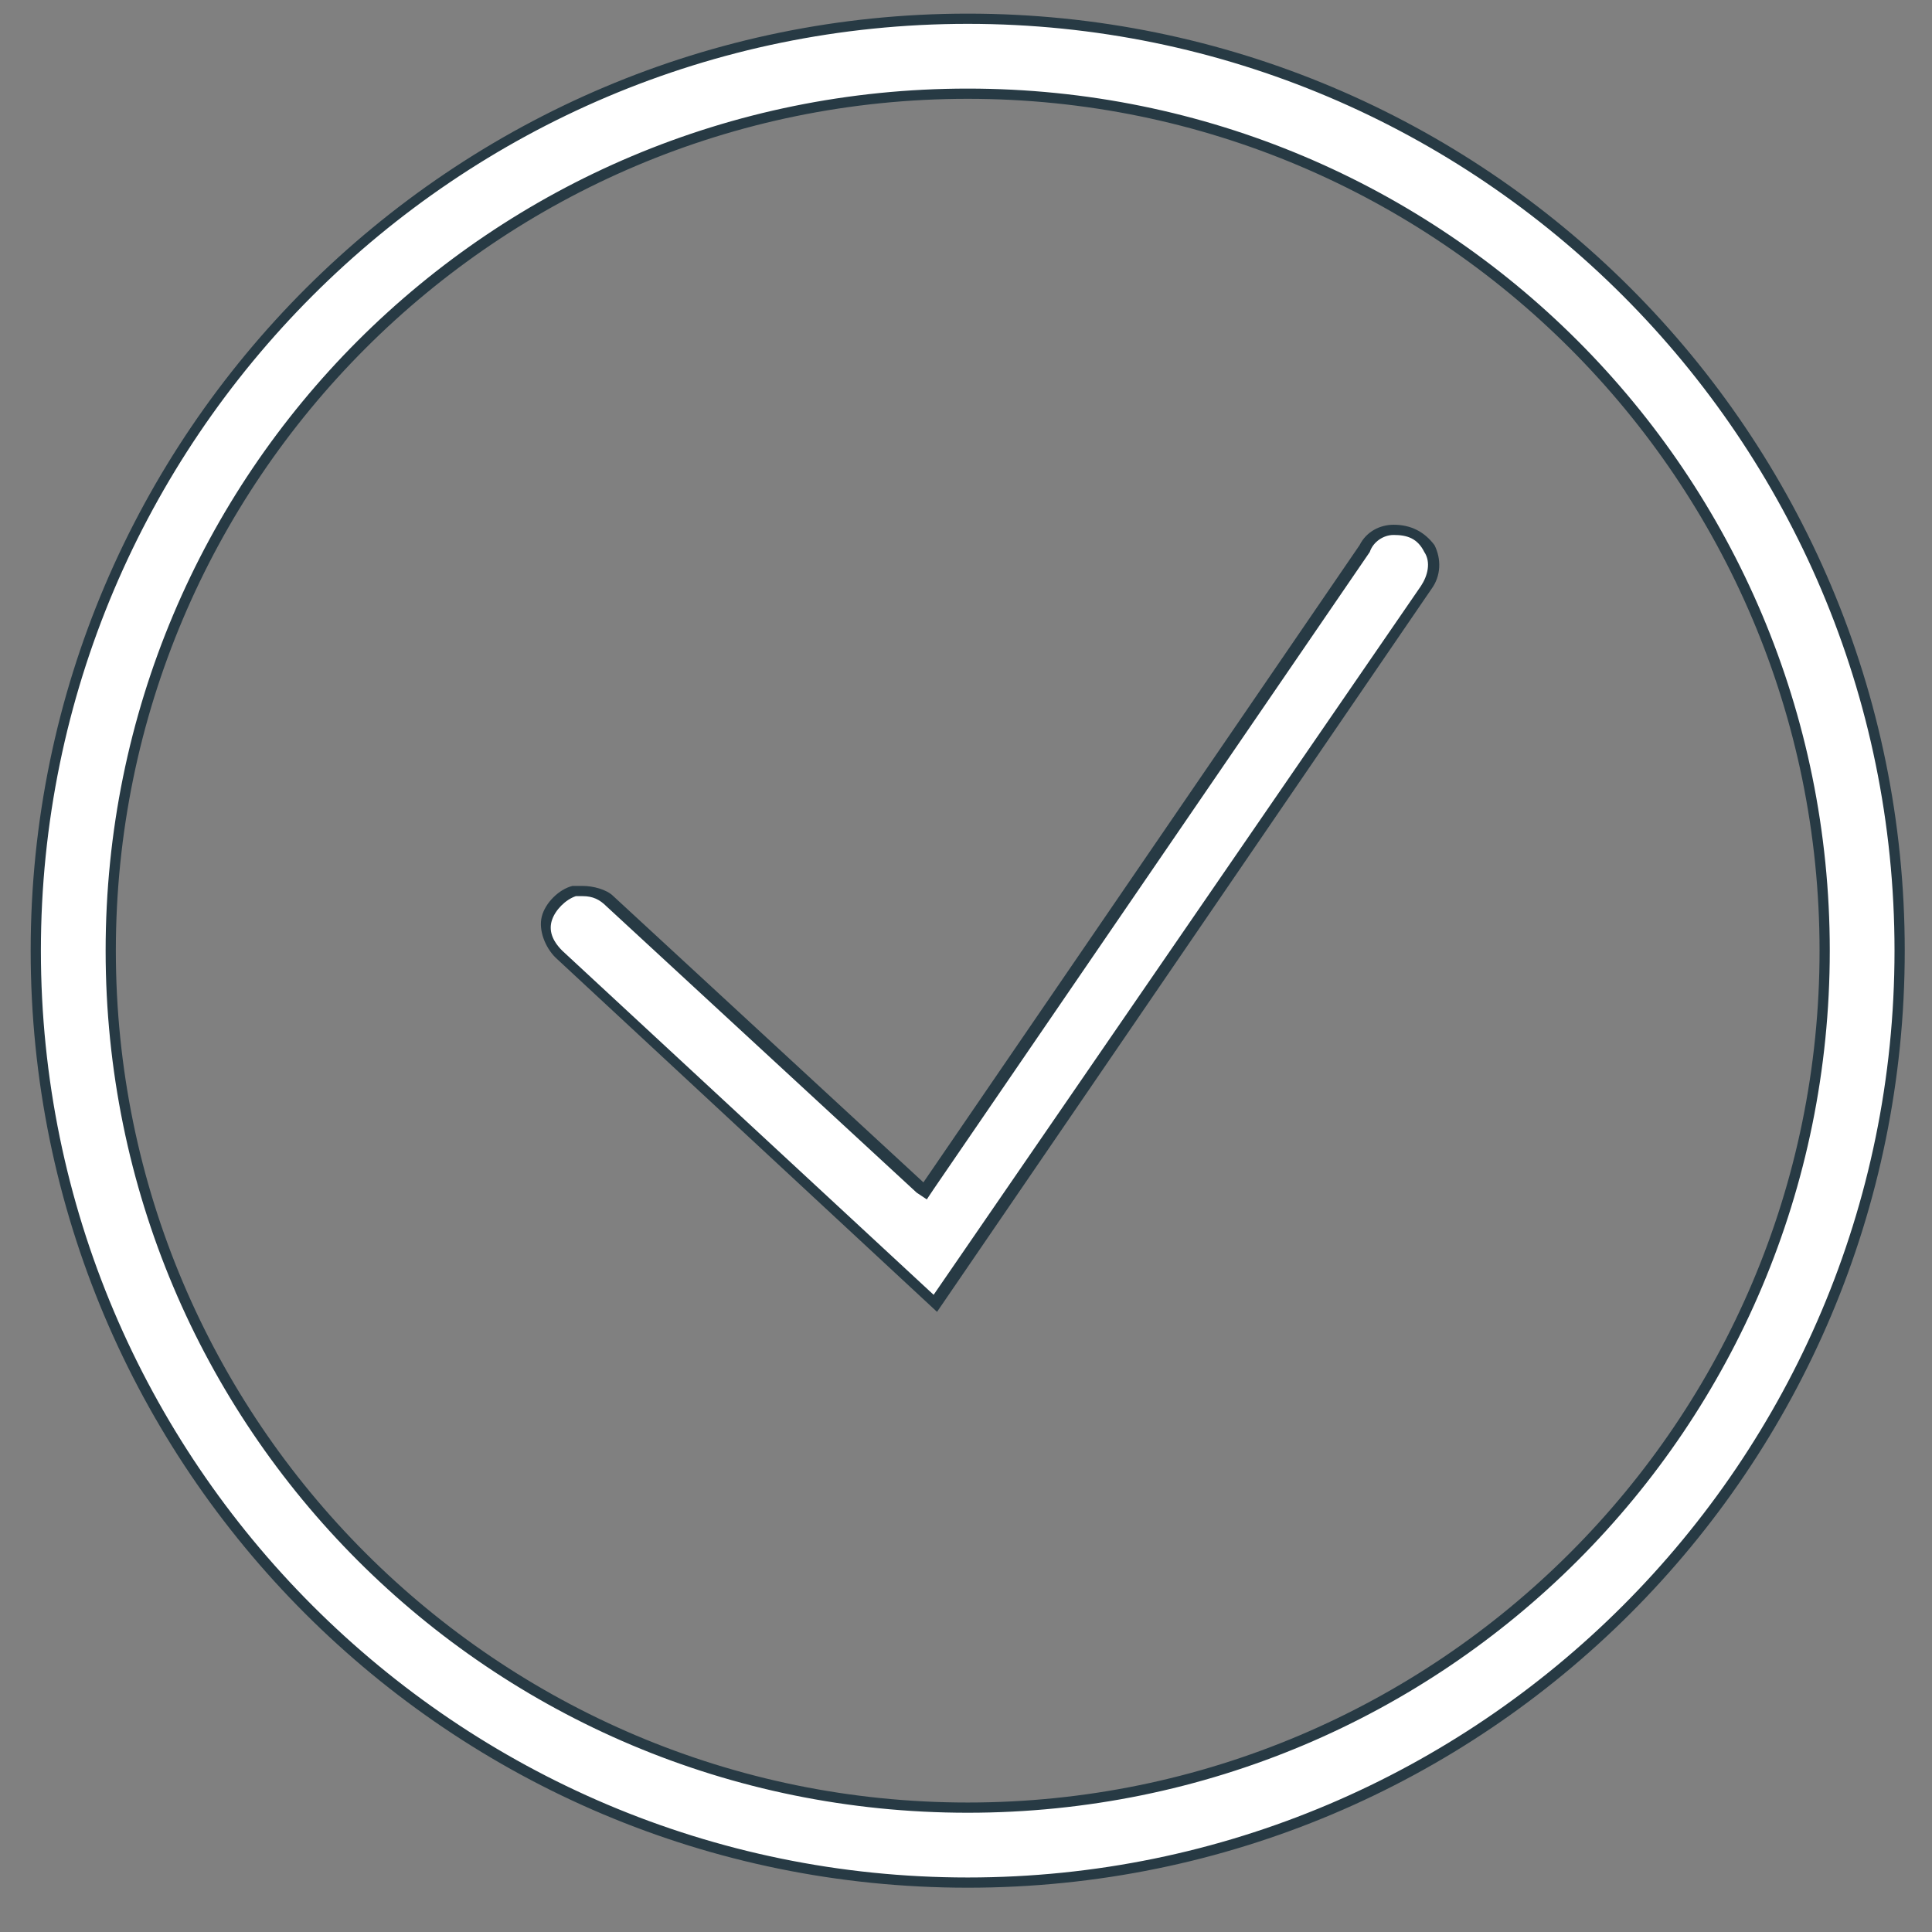 <?xml version="1.0" encoding="utf-8"?>
<!-- Generator: Adobe Illustrator 25.1.0, SVG Export Plug-In . SVG Version: 6.00 Build 0)  -->
<svg version="1.1" id="Layer_1" xmlns="http://www.w3.org/2000/svg" xmlns:xlink="http://www.w3.org/1999/xlink" x="0px" y="0px"
	 viewBox="0 0 56.7 56.7" style="enable-background:new 0 0 56.7 56.7;" xml:space="preserve">
<rect x="0" y="0" width="56.7" height="56.7" fill="#808080" stroke="none"/>
<style type="text/css">
	.st0{fill:#FFFFFF;}
	.st1{fill:#273A44;}
</style>
<g>
	<g>
		<path class="st0" d="M28.4,55.2C13.3,55.2,1,43,1,27.9C1,12.8,13.3,0.5,28.4,0.5c15.1,0,27.4,12.3,27.4,27.4
			C55.8,43,43.5,55.2,28.4,55.2z M28.4,2.8C14.5,2.8,3.2,14,3.2,27.9s11.3,25.2,25.1,25.2s25.2-11.3,25.2-25.2S42.3,2.8,28.4,2.8z
			 M16.4,28c-0.3-0.3-0.4-0.7-0.4-1.1c0.1-0.3,0.4-0.7,0.8-0.8c0.1,0,0.2,0,0.3,0c0.3,0,0.6,0.1,0.8,0.3l9.2,8.5L40,16.1
			c0.2-0.3,0.5-0.5,0.9-0.5c0.5,0,0.8,0.2,1.1,0.5c0.2,0.4,0.1,0.8-0.1,1.1L27.5,38.3L16.4,28z"/>
		<path class="st1" d="M28.4,0.7c15,0,27.2,12.2,27.2,27.2S43.4,55.1,28.4,55.1S1.2,42.9,1.2,27.9S13.4,0.7,28.4,0.7 M28.4,53.2
			c14,0,25.3-11.3,25.3-25.3S42.4,2.6,28.4,2.6S3.1,13.9,3.1,27.9S14.4,53.2,28.4,53.2 M40.9,15.7c0.4,0,0.7,0.1,0.9,0.5
			c0.2,0.3,0.1,0.7-0.1,1L27.4,38L16.5,27.9c-0.3-0.3-0.4-0.6-0.3-0.9c0.1-0.3,0.4-0.6,0.7-0.7c0.1,0,0.2,0,0.2,0
			c0.3,0,0.5,0.1,0.7,0.3l9.1,8.4l0.3,0.2l0.2-0.3l12.8-18.7C40.3,15.9,40.6,15.7,40.9,15.7 M28.4,0.4C13.3,0.4,0.9,12.7,0.9,27.9
			s12.3,27.5,27.5,27.5s27.5-12.3,27.5-27.5S43.6,0.4,28.4,0.4L28.4,0.4z M28.4,52.9c-13.8,0-25-11.2-25-25s11.2-25,25-25
			s25,11.2,25,25S42.2,52.9,28.4,52.9L28.4,52.9z M40.9,15.4c-0.4,0-0.8,0.2-1,0.6L27.1,34.7L18,26.3c-0.2-0.2-0.6-0.3-0.9-0.3
			c-0.1,0-0.2,0-0.3,0c-0.4,0.1-0.8,0.5-0.9,0.9s0.1,0.9,0.4,1.2l11.2,10.4L42,17.3c0.3-0.4,0.3-0.9,0.1-1.3
			C41.8,15.6,41.4,15.4,40.9,15.4L40.9,15.4z"/>
	</g>
</g>
</svg>
